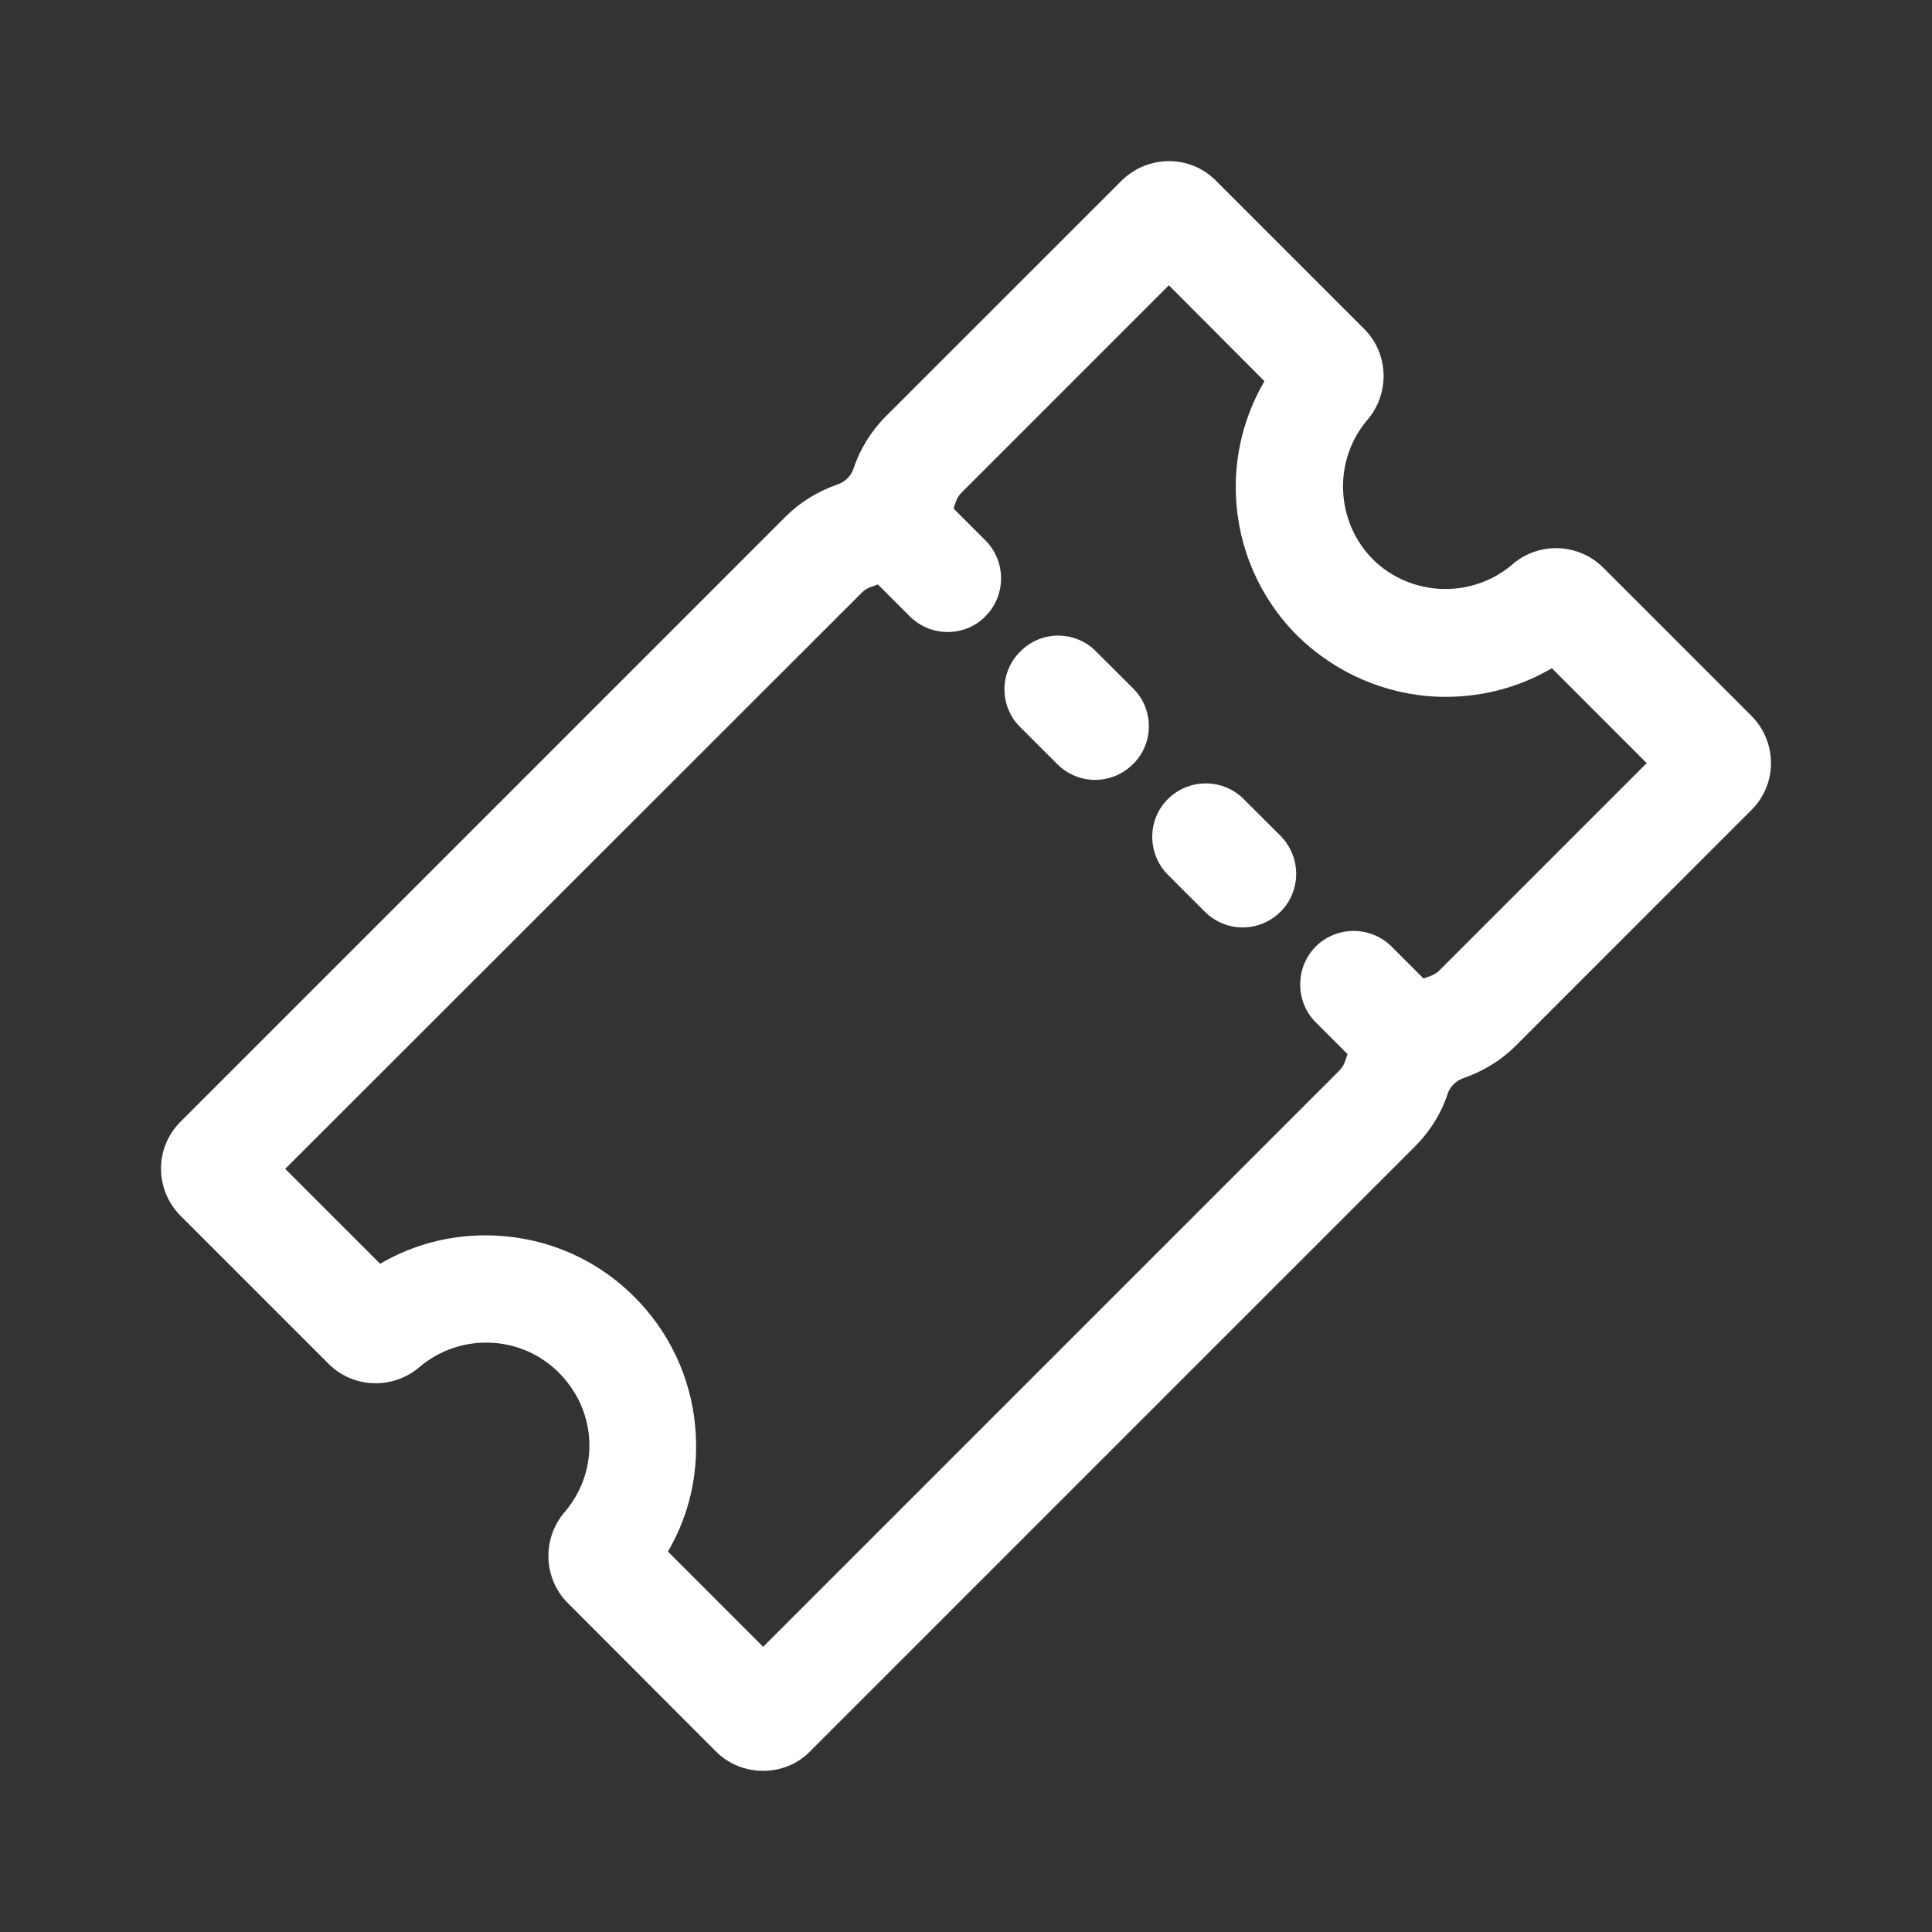 <svg width="24" height="24" viewBox="0 0 24 24" fill="none" xmlns="http://www.w3.org/2000/svg">
<rect x="0" y="0" width="24" height="24" fill="#333333" stroke="none"/>
<g id="ticket">
<g id="Group 2391">
<g id="Group">
<path id="Vector" d="M9.48 21.998C9.267 21.998 9.055 21.919 8.892 21.756L7.055 19.915C6.751 19.615 6.73 19.119 7.009 18.79C7.426 18.307 7.426 17.607 7.009 17.124C6.789 16.866 6.476 16.707 6.135 16.682C5.793 16.657 5.464 16.766 5.206 16.986C4.876 17.266 4.381 17.245 4.081 16.941L2.244 15.104C1.919 14.779 1.919 14.254 2.244 13.933L9.759 6.418C9.938 6.239 10.163 6.101 10.405 6.018C10.5 5.985 10.575 5.91 10.604 5.818C10.684 5.576 10.825 5.351 11.004 5.172L13.933 2.244C14.258 1.923 14.783 1.919 15.104 2.244L16.945 4.085C17.249 4.385 17.27 4.881 16.991 5.21C16.557 5.714 16.587 6.476 17.053 6.947C17.524 7.414 18.286 7.443 18.79 7.009C19.119 6.726 19.615 6.747 19.919 7.055L21.756 8.892C22.081 9.217 22.081 9.742 21.756 10.063L18.828 12.992C18.649 13.171 18.424 13.308 18.182 13.392C18.086 13.425 18.011 13.5 17.982 13.591C17.903 13.833 17.761 14.058 17.582 14.237L10.063 21.756C9.905 21.919 9.692 21.998 9.48 21.998ZM8.297 19.274L9.48 20.457L16.637 13.3C16.67 13.267 16.699 13.221 16.712 13.175C16.874 12.683 17.265 12.292 17.757 12.129C17.803 12.113 17.849 12.088 17.882 12.054L20.456 9.48L19.278 8.301C18.853 8.551 18.365 8.672 17.865 8.655C17.207 8.63 16.587 8.359 16.116 7.897C15.649 7.43 15.378 6.809 15.353 6.151C15.333 5.651 15.458 5.164 15.707 4.735L14.52 3.544L11.946 6.118C11.912 6.151 11.883 6.197 11.871 6.243C11.708 6.735 11.317 7.126 10.825 7.289C10.779 7.305 10.734 7.33 10.7 7.368L3.543 14.52L4.722 15.699C5.176 15.433 5.701 15.312 6.235 15.354C6.93 15.408 7.563 15.729 8.017 16.258C8.426 16.732 8.647 17.337 8.647 17.957C8.651 18.424 8.53 18.878 8.297 19.274ZM5.022 15.999C5.022 15.999 5.026 16.003 5.022 15.999V15.999ZM18.974 7.997C18.974 7.997 18.978 7.997 18.974 7.997V7.997ZM16.003 5.027C16.003 5.027 16.003 5.031 16.003 5.027V5.027Z" fill="white"/>
</g>
<g id="Group_2">
<path id="Vector_2" d="M11.771 7.851C11.6 7.851 11.429 7.784 11.3 7.655L10.613 6.968C10.354 6.709 10.354 6.284 10.613 6.026C10.871 5.768 11.296 5.768 11.554 6.026L12.242 6.714C12.5 6.972 12.5 7.397 12.242 7.655C12.113 7.788 11.942 7.851 11.771 7.851Z" fill="white"/>
</g>
<g id="Group_3">
<path id="Vector_3" d="M13.604 9.688C13.433 9.688 13.262 9.621 13.133 9.492L12.675 9.034C12.412 8.776 12.412 8.351 12.675 8.093C12.933 7.83 13.358 7.83 13.616 8.093L14.075 8.551C14.337 8.809 14.337 9.234 14.075 9.492C13.945 9.621 13.775 9.688 13.604 9.688Z" fill="white"/>
</g>
<g id="Group_4">
<path id="Vector_4" d="M15.437 11.521C15.266 11.521 15.095 11.454 14.966 11.325L14.508 10.867C14.249 10.604 14.249 10.184 14.508 9.926C14.77 9.667 15.191 9.667 15.449 9.926L15.908 10.384C16.166 10.646 16.166 11.067 15.908 11.325C15.778 11.454 15.608 11.521 15.437 11.521Z" fill="white"/>
</g>
<g id="Group_5">
<path id="Vector_5" d="M17.503 13.583C17.332 13.583 17.161 13.516 17.032 13.387L16.345 12.7C16.087 12.442 16.087 12.017 16.345 11.758C16.603 11.5 17.028 11.5 17.286 11.758L17.974 12.446C18.232 12.704 18.232 13.129 17.974 13.387C17.845 13.516 17.674 13.583 17.503 13.583Z" fill="white"/>
</g>
</g>
</g>
</svg>
